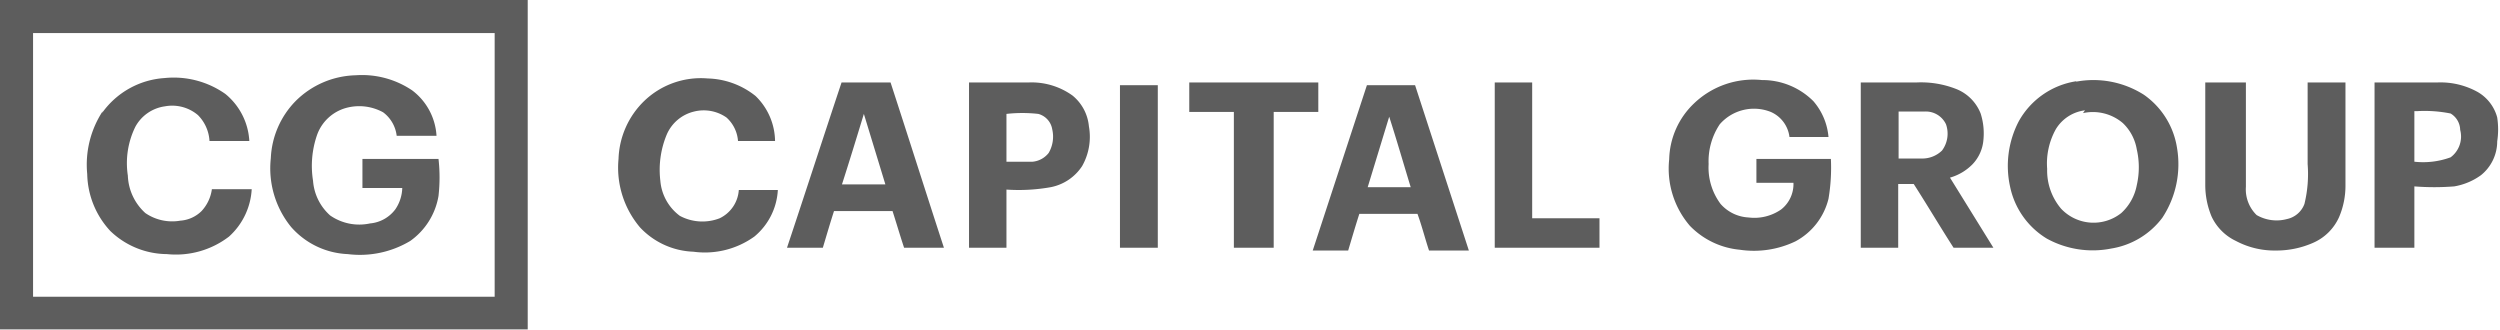 <?xml version="1.0" encoding="UTF-8"?> <svg xmlns="http://www.w3.org/2000/svg" id="Слой_1" data-name="Слой 1" viewBox="0 0 62.77 8.28"> <defs> <style>.cls-1{fill:#5d5d5d;fill-rule:evenodd;}</style> </defs> <title>Капитал груп</title> <path class="cls-1" d="M.47.46H13.72V8.73H.47V.46M1.3,7.91H12.89V1.29H1.3V7.91M3.05,3.25a2.45,2.45,0,0,0-.39,1.58,2.16,2.16,0,0,0,.58,1.43,2.07,2.07,0,0,0,1.42.58A2.19,2.19,0,0,0,6.22,6.4a1.73,1.73,0,0,0,.57-1.19h-1a1,1,0,0,1-.26.55A.84.84,0,0,1,5,6a1.19,1.19,0,0,1-.88-.19,1.33,1.33,0,0,1-.44-.94,2.07,2.07,0,0,1,.19-1.23,1,1,0,0,1,.74-.51,1,1,0,0,1,.83.22A1,1,0,0,1,5.73,4h1a1.64,1.64,0,0,0-.6-1.18,2.25,2.25,0,0,0-1.53-.4,2.09,2.09,0,0,0-1.57.88M7.89,3a2.18,2.18,0,0,0-.62,1.43,2.33,2.33,0,0,0,.51,1.73,2,2,0,0,0,1.42.68,2.46,2.46,0,0,0,1.57-.33,1.74,1.74,0,0,0,.71-1.13,4.12,4.12,0,0,0,0-.93H9.57v.73h1a1,1,0,0,1-.17.53.89.89,0,0,1-.64.36,1.28,1.28,0,0,1-1-.2A1.29,1.29,0,0,1,8.33,5a2.37,2.37,0,0,1,.1-1.15,1.08,1.08,0,0,1,.73-.68,1.25,1.25,0,0,1,.93.11.86.86,0,0,1,.34.59h1a1.54,1.54,0,0,0-.61-1.14,2.25,2.25,0,0,0-1.42-.38A2.21,2.21,0,0,0,7.89,3m8.75,0a2.05,2.05,0,0,1,1.6-.57,2,2,0,0,1,1.2.44A1.6,1.6,0,0,1,19.93,4H19a.88.88,0,0,0-.29-.59,1,1,0,0,0-.81-.15,1,1,0,0,0-.69.58A2.3,2.3,0,0,0,17.05,5a1.22,1.22,0,0,0,.49.88,1.2,1.2,0,0,0,1,.06.85.85,0,0,0,.48-.71H20a1.63,1.63,0,0,1-.59,1.17,2.13,2.13,0,0,1-1.53.38,1.93,1.93,0,0,1-1.34-.61A2.32,2.32,0,0,1,16,4.45,2.12,2.12,0,0,1,16.64,3M43,3.06a2.15,2.15,0,0,1,1.71-.59A1.81,1.81,0,0,1,46,3a1.58,1.58,0,0,1,.38.9H45.4a.79.79,0,0,0-.47-.63,1.14,1.14,0,0,0-1.28.31,1.67,1.67,0,0,0-.28,1,1.53,1.53,0,0,0,.3,1,1,1,0,0,0,.7.34,1.18,1.18,0,0,0,.82-.2.81.81,0,0,0,.31-.67h-.93V4.45h1.87a4.67,4.67,0,0,1-.06,1,1.66,1.66,0,0,1-.83,1.07,2.41,2.41,0,0,1-1.4.21,2,2,0,0,1-1.25-.6,2.2,2.2,0,0,1-.52-1.67A2,2,0,0,1,43,3.06m9.6-.55a2.36,2.36,0,0,1,1.7.33,2,2,0,0,1,.83,1.33,2.44,2.44,0,0,1-.37,1.76,2,2,0,0,1-1.28.77,2.39,2.39,0,0,1-1.62-.25,2,2,0,0,1-.92-1.3,2.42,2.42,0,0,1,.22-1.65,2,2,0,0,1,1.44-1m.22.73a1,1,0,0,0-.73.47,1.77,1.77,0,0,0-.22,1,1.48,1.48,0,0,0,.35,1,1.12,1.12,0,0,0,1.51.11,1.26,1.26,0,0,0,.39-.7,2,2,0,0,0,0-.9,1.18,1.18,0,0,0-.35-.66,1.16,1.16,0,0,0-1-.25M21.6,2.53h1.23c.45,1.38.89,2.77,1.34,4.15h-1c-.1-.3-.19-.61-.29-.92H21.41c-.1.31-.19.62-.28.92h-.9c.46-1.38.91-2.77,1.37-4.15m.56.79c-.18.59-.36,1.18-.55,1.77H22.7l-.54-1.77m2.64-.79h1.51a1.76,1.76,0,0,1,1.09.33,1.13,1.13,0,0,1,.41.77,1.49,1.49,0,0,1-.17,1,1.22,1.22,0,0,1-.79.53,4.57,4.57,0,0,1-1.11.06V6.68H24.8V2.53m.94.72V4.52c.22,0,.44,0,.66,0a.58.58,0,0,0,.4-.22.81.81,0,0,0,.09-.59.48.48,0,0,0-.35-.39,3.59,3.59,0,0,0-.8,0m9.05-.72H36l1.35,4.15h-1c-.1-.3-.18-.62-.29-.92H34.6c-.1.31-.19.62-.28.92h-.89l1.36-4.15m.56.79-.54,1.77h1.08c-.18-.59-.35-1.18-.54-1.77m-6.76-.79h.95V6.68h-.95V2.53m1.74,0c0,.25,0,.49,0,.74h1.12V6.68h1V3.27h1.12V2.53H30.33m7.66,0h.95V5.94h1.69v.74H38V2.53m9.18,0H48.6a2.41,2.41,0,0,1,1,.17,1.09,1.09,0,0,1,.6.61,1.64,1.64,0,0,1,.07.66,1,1,0,0,1-.27.61,1.28,1.28,0,0,1-.57.34l1.09,1.76h-1c-.34-.53-.66-1.07-1-1.6h-.39v1.6h-.94c0-1.38,0-2.76,0-4.15m.95.73V4.44h.57a.71.71,0,0,0,.52-.2.71.71,0,0,0,.1-.66.56.56,0,0,0-.53-.32h-.66m7.72-.73h1c0,.87,0,1.75,0,2.62a.9.9,0,0,0,.27.71,1,1,0,0,0,.76.1.6.6,0,0,0,.44-.38,3.16,3.16,0,0,0,.08-1V2.53h.95V5.12a2,2,0,0,1-.16.79,1.27,1.27,0,0,1-.66.65,2.28,2.28,0,0,1-.93.19,2.06,2.06,0,0,1-1-.24A1.28,1.28,0,0,1,56,5.9a2.05,2.05,0,0,1-.16-.78V2.53m4.38,0h1.46a1.92,1.92,0,0,1,1,.24,1.05,1.05,0,0,1,.49.64,2,2,0,0,1,0,.6,1.09,1.09,0,0,1-.41.85,1.6,1.6,0,0,1-.67.28,6.38,6.38,0,0,1-1,0V6.68h-1c0-1.38,0-2.76,0-4.15m1,.72V4.52a2,2,0,0,0,.91-.11.65.65,0,0,0,.24-.69A.49.49,0,0,0,62,3.31a3.29,3.29,0,0,0-.83-.06" transform="translate(-0.47 -0.46)"></path> </svg> 